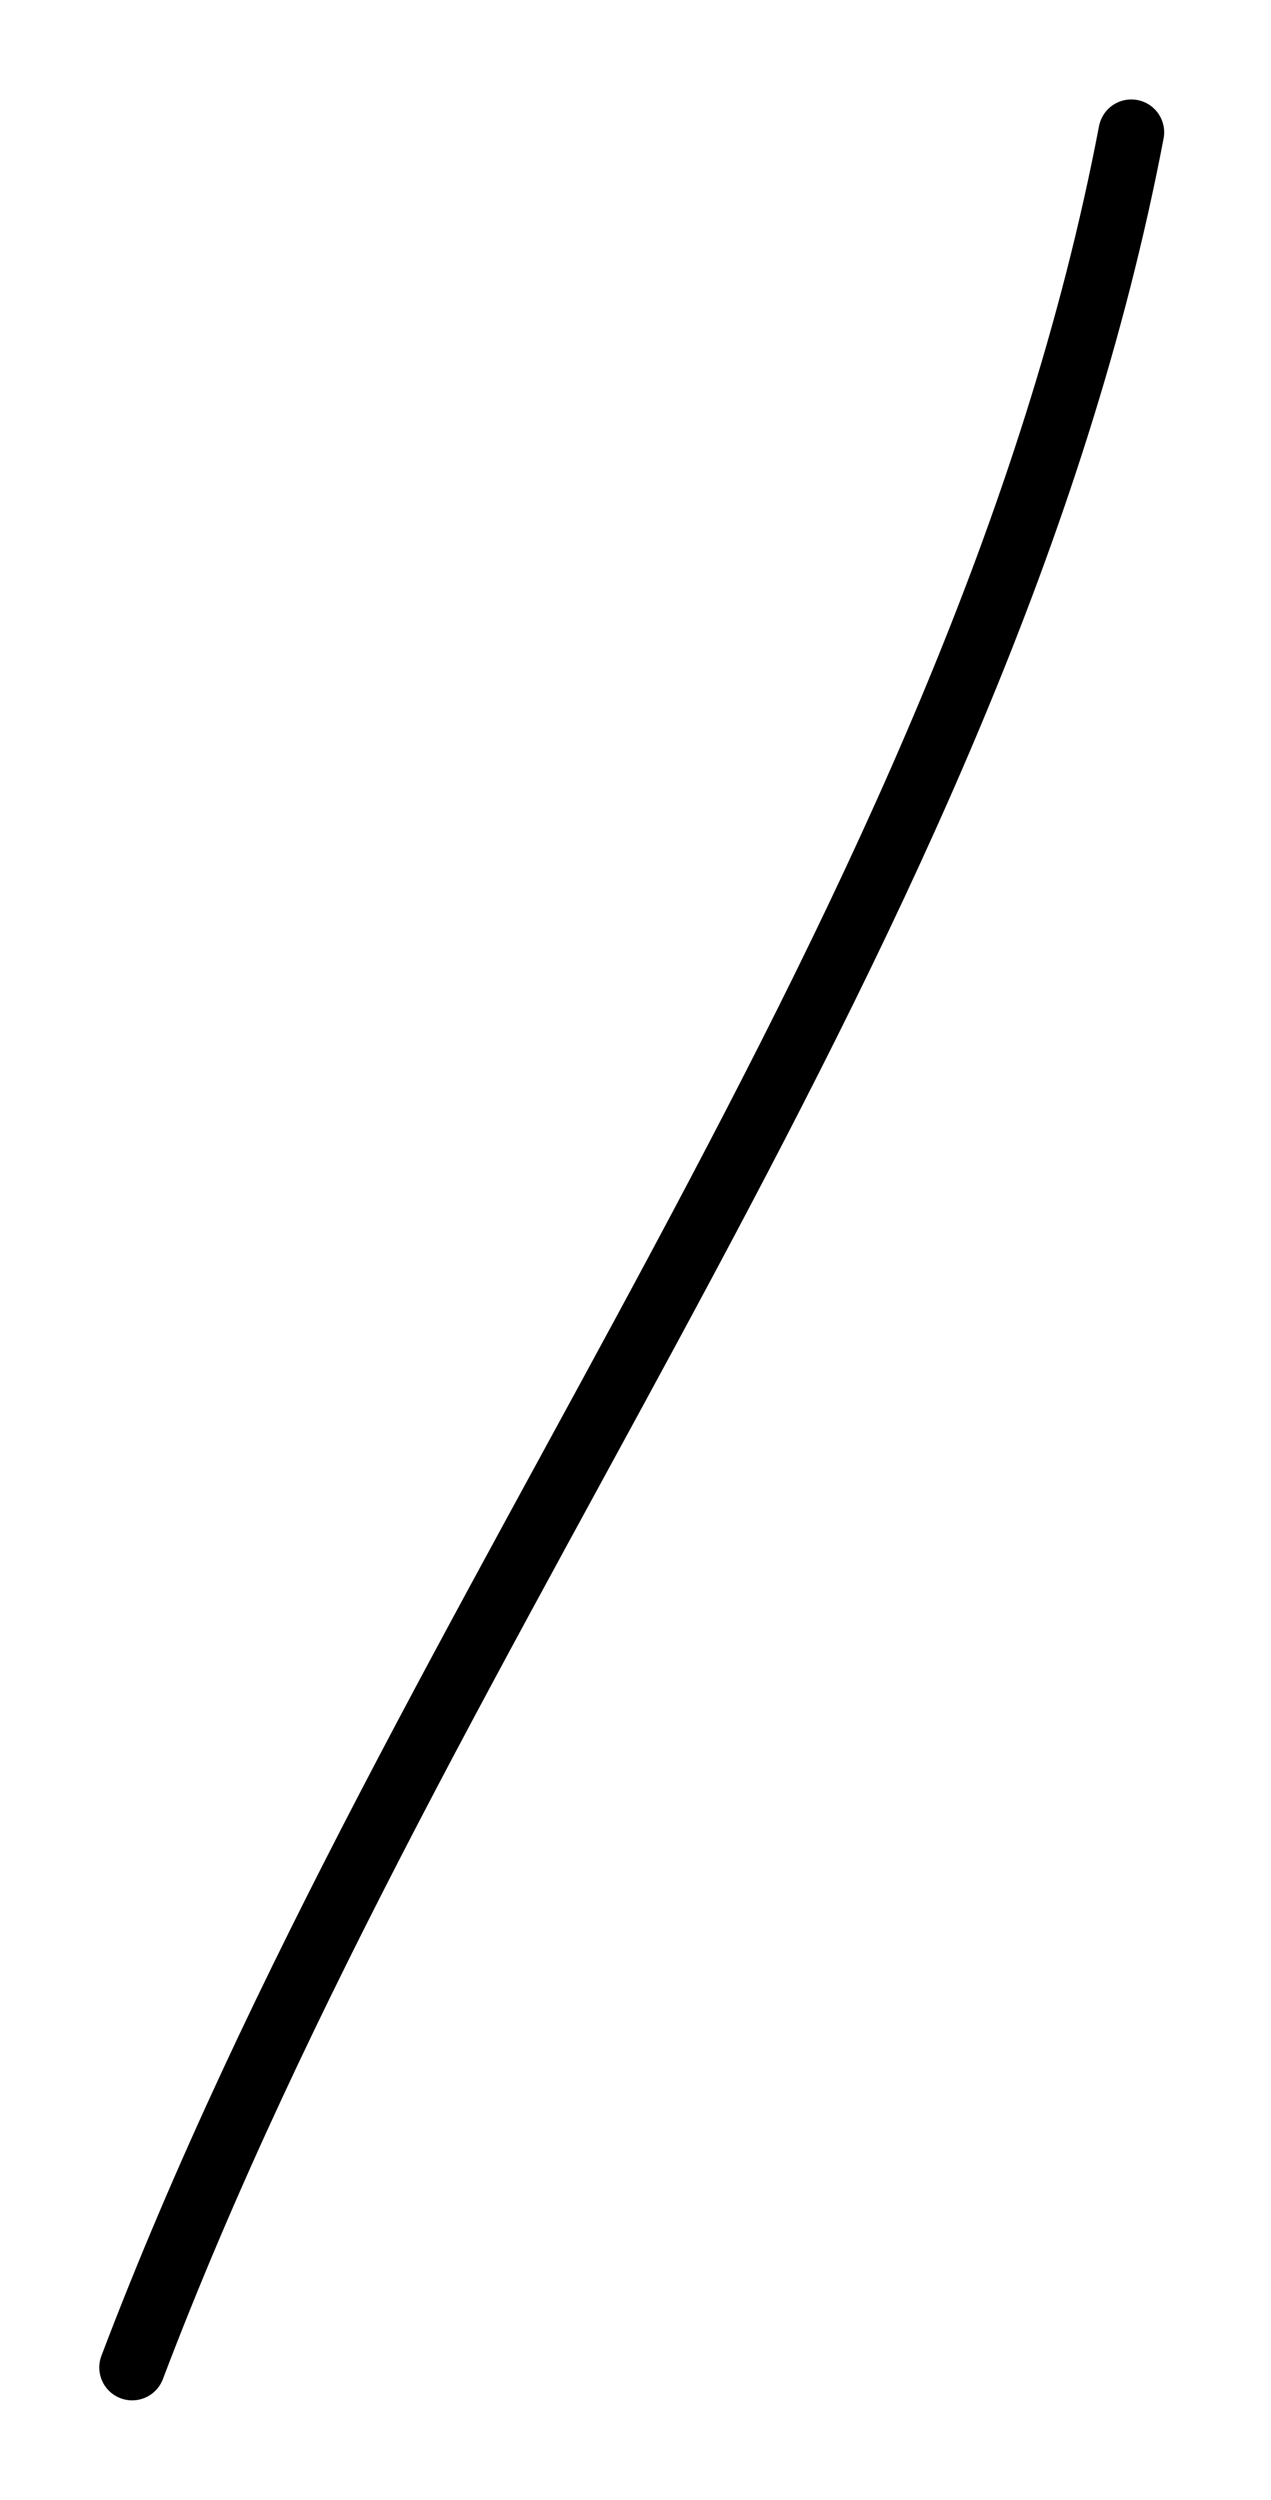 <?xml version="1.0" encoding="UTF-8"?> <svg xmlns="http://www.w3.org/2000/svg" width="58" height="114" viewBox="0 0 58 114" fill="none"> <path d="M6.03 107.961C19.245 73.154 44.713 42.229 51.625 6.035" stroke="black" stroke-width="3" stroke-linecap="round"></path> </svg> 